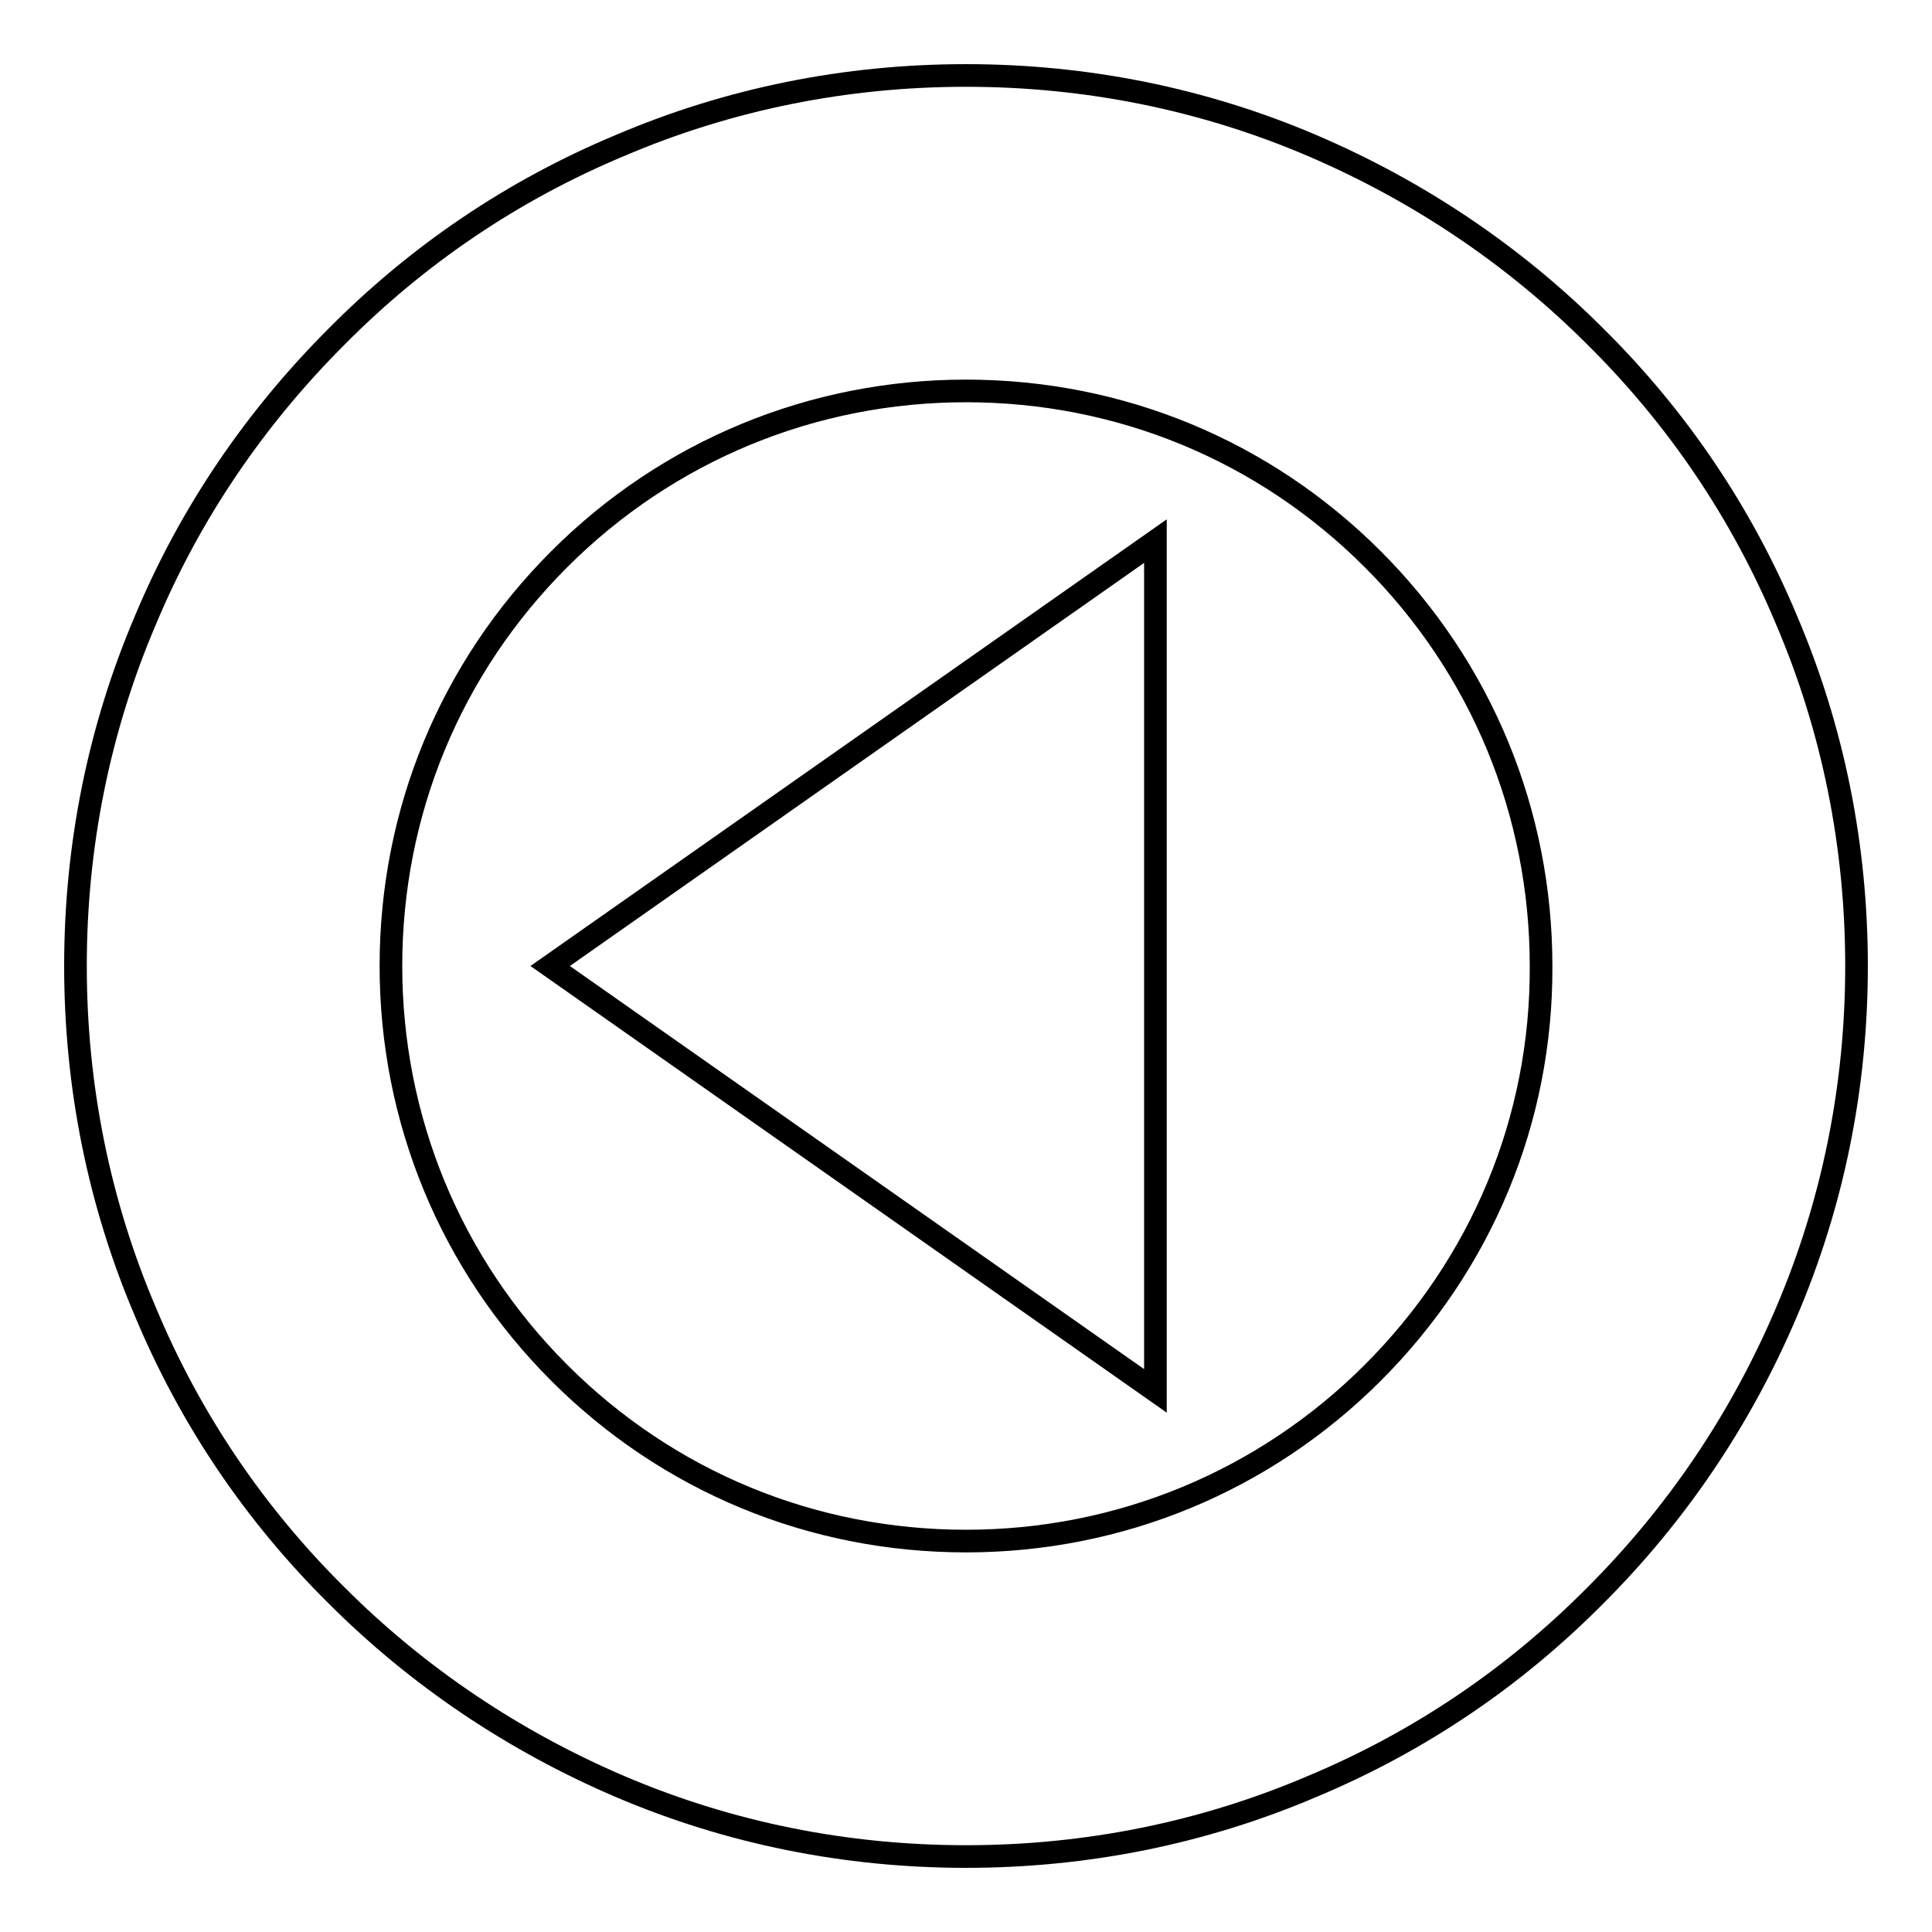 <?xml version="1.0" encoding="utf-8"?>
<!-- Svg Vector Icons : http://www.onlinewebfonts.com/icon -->
<!DOCTYPE svg PUBLIC "-//W3C//DTD SVG 1.1//EN" "http://www.w3.org/Graphics/SVG/1.1/DTD/svg11.dtd">
<svg version="1.1" xmlns="http://www.w3.org/2000/svg" xmlns:xlink="http://www.w3.org/1999/xlink" x="0px" y="0px" viewBox="0 0 256 256" enable-background="new 0 0 256 256" xml:space="preserve">
<g><g><g><g><path stroke-width="3" fill-opacity="0" stroke="#000000"  d="M211.4,44.6c-10.8-10.8-23.5-19.3-37.5-25.3c-14.5-6.2-30-9.3-45.9-9.3c-15.9,0-31.4,3.1-45.9,9.3C68,25.2,55.4,33.7,44.6,44.6C33.8,55.4,25.2,68,19.3,82.1c-6.2,14.5-9.3,30-9.3,45.9c0,15.9,3.1,31.4,9.3,45.9c5.9,14.1,14.4,26.7,25.3,37.5c10.8,10.8,23.5,19.3,37.5,25.3c14.5,6.2,30,9.3,45.9,9.3c15.9,0,31.4-3.1,45.9-9.3c14.1-5.9,26.7-14.4,37.5-25.3c10.8-10.8,19.3-23.4,25.3-37.5c6.2-14.5,9.3-30,9.3-45.9c0-15.9-3.1-31.4-9.3-45.9C230.8,68,222.3,55.4,211.4,44.6z M181.9,181.9c-14.4,14.4-33.6,22.3-53.9,22.3c-20.4,0-39.5-7.9-53.9-22.3c-14.4-14.4-22.3-33.6-22.3-53.9c0-20.4,7.9-39.5,22.3-53.9c14.4-14.4,33.6-22.3,53.9-22.3c20.4,0,39.5,7.9,53.9,22.3c14.4,14.4,22.3,33.6,22.3,53.9C204.3,148.4,196.3,167.5,181.9,181.9z"/><path stroke-width="3" fill-opacity="0" stroke="#000000"  d="M153.1 184.3L153.1 71.7 72.9 128 z"/></g></g><g></g><g></g><g></g><g></g><g></g><g></g><g></g><g></g><g></g><g></g><g></g><g></g><g></g><g></g><g></g></g></g>
</svg>